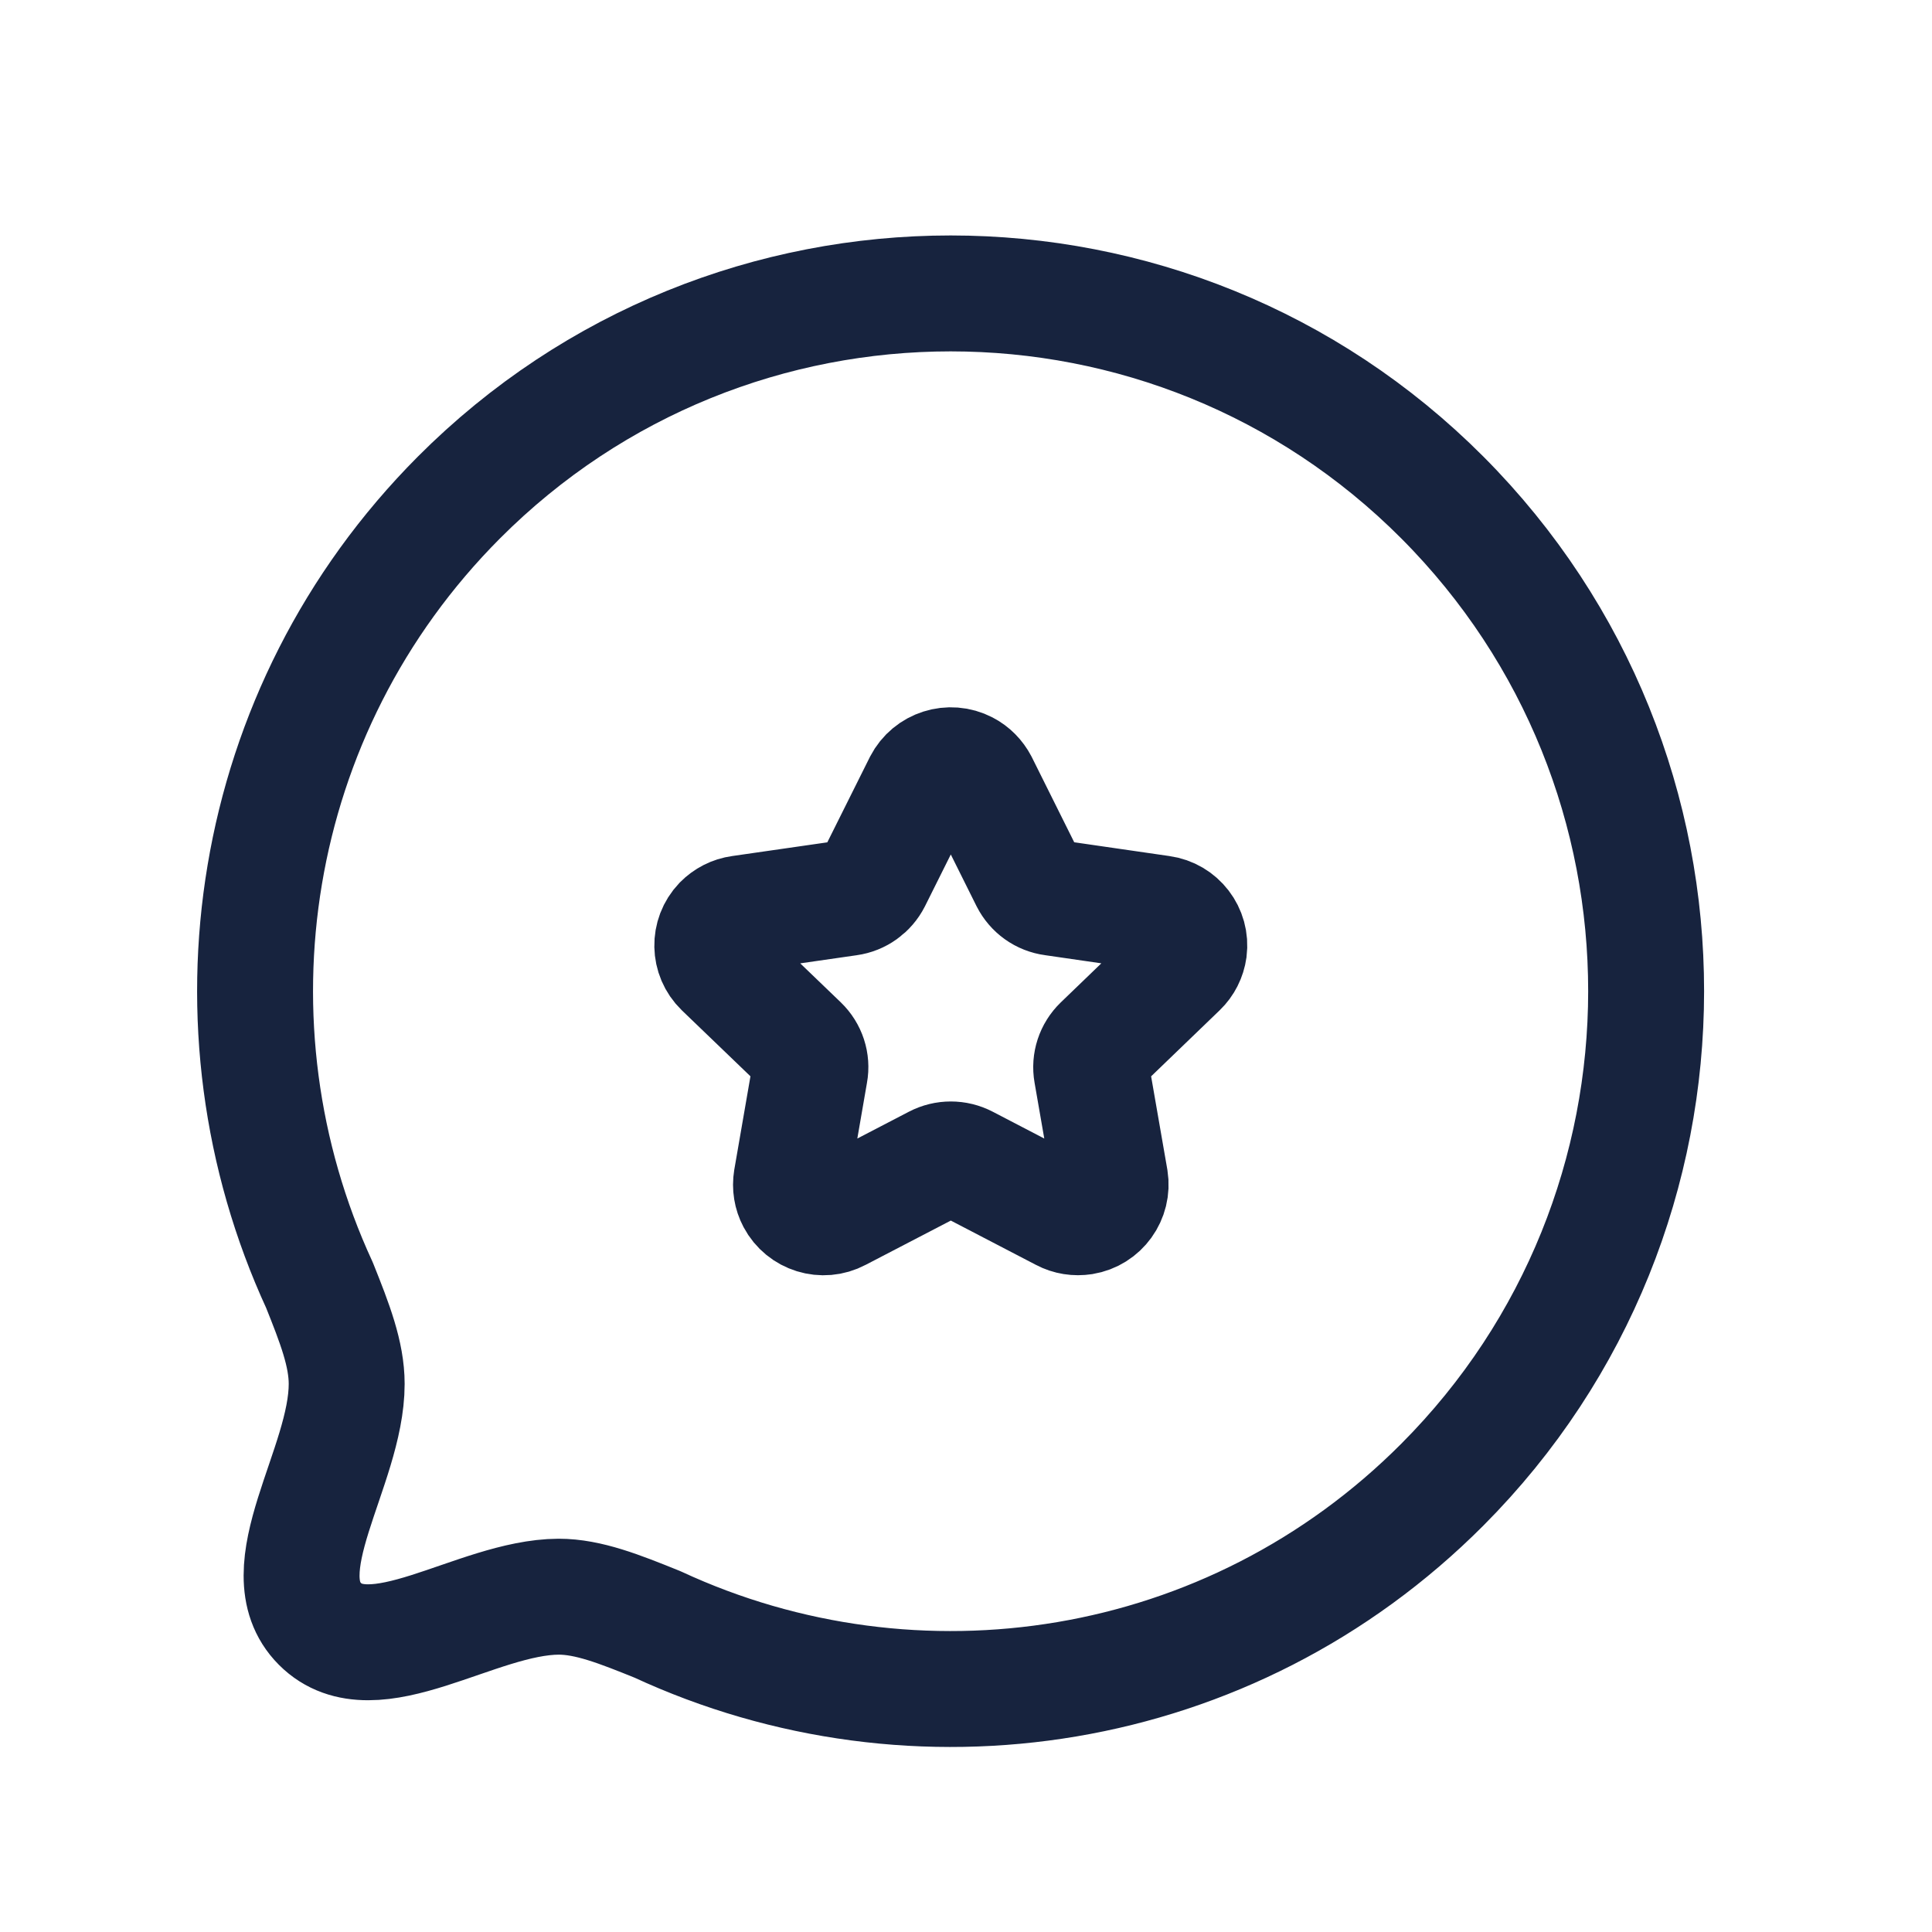 <?xml version="1.0" encoding="UTF-8"?> <svg xmlns="http://www.w3.org/2000/svg" width="24px" height="24px" viewBox="0 0 25 25" fill="none"><path d="M8.508 21.02C11.84 22.566 15.915 21.97 18.665 19.21C22.176 15.687 22.183 9.969 18.665 6.439C15.154 2.916 9.449 2.916 5.937 6.439C3.188 9.199 2.592 13.287 4.134 16.63C4.332 17.124 4.486 17.522 4.486 17.908C4.486 18.985 3.449 20.32 4.14 21.013C4.831 21.706 6.162 20.666 7.229 20.661C7.613 20.661 8.016 20.821 8.508 21.02Z" stroke="#17233e" stroke-width="1.5" stroke-linecap="round" stroke-linejoin="round"></path><path fill-rule="evenodd" clip-rule="evenodd" d="M12.681 10.133L13.307 11.39C13.37 11.514 13.488 11.599 13.626 11.617L15.027 11.82C15.255 11.851 15.416 12.06 15.386 12.288C15.373 12.382 15.329 12.469 15.262 12.533L14.247 13.511C14.148 13.607 14.102 13.745 14.126 13.881L14.366 15.261C14.403 15.492 14.246 15.709 14.017 15.746C13.926 15.76 13.834 15.746 13.753 15.703L12.5 15.051C12.377 14.987 12.23 14.987 12.107 15.051L10.853 15.703C10.648 15.812 10.393 15.733 10.284 15.527C10.241 15.446 10.226 15.353 10.241 15.261L10.48 13.881C10.505 13.745 10.459 13.607 10.36 13.511L9.344 12.534C9.179 12.374 9.174 12.11 9.333 11.944C9.399 11.877 9.484 11.833 9.578 11.82L10.98 11.618C11.118 11.599 11.236 11.514 11.299 11.39L11.926 10.133C12.034 9.924 12.291 9.842 12.499 9.95C12.577 9.99 12.64 10.055 12.681 10.133Z" stroke="#17233e" stroke-width="1.5" stroke-linecap="round" stroke-linejoin="round"></path></svg> 